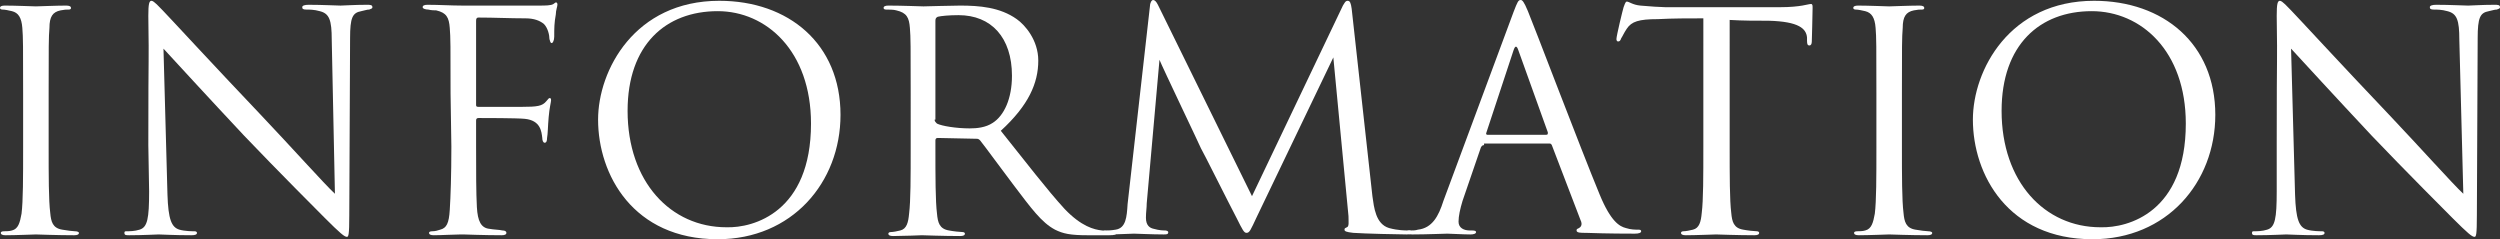 <?xml version="1.0" encoding="utf-8"?>
<!-- Generator: Adobe Illustrator 25.1.0, SVG Export Plug-In . SVG Version: 6.00 Build 0)  -->
<svg version="1.1" id="レイヤー_1" xmlns="http://www.w3.org/2000/svg" xmlns:xlink="http://www.w3.org/1999/xlink" x="0px"
	 y="0px" viewBox="0 0 313.5 30" style="enable-background:new 0 0 313.5 30;" xml:space="preserve">
<rect x="0" y="0" width="313.5" height="30" fill="#333333" stroke="none"/>
<style type="text/css">
	.st0{fill:#FFFFFF;}
</style>
<path class="st0" d="M2.9,11.7c0-5.9,0-7-0.1-8.2C2.7,2.2,2.3,1.6,1.5,1.4C1.1,1.3,0.6,1.2,0.3,1.2C0.1,1.2,0,1.1,0,1
	c0-0.2,0.2-0.3,0.6-0.3c1.3,0,3.7,0.1,3.9,0.1s2.6-0.1,3.8-0.1c0.4,0,0.6,0.1,0.6,0.3S8.7,1.2,8.6,1.2c-0.3,0-0.5,0-1,0.1
	c-1,0.2-1.4,0.8-1.4,2.2c-0.1,1.2-0.1,2.3-0.1,8.2v6.7c0,3.7,0,6.7,0.2,8.3c0.1,1.1,0.3,1.9,1.5,2.1C8.3,28.9,9.2,29,9.4,29
	c0.3,0,0.5,0.1,0.5,0.2c0,0.2-0.2,0.3-0.6,0.3c-2.1,0-4.6-0.1-4.8-0.1c-0.2,0-2.6,0.1-3.8,0.1c-0.4,0-0.6-0.1-0.6-0.3
	c0-0.1,0.1-0.2,0.4-0.2c0.2,0,0.7,0,1-0.1c0.8-0.2,1-1,1.2-2.1c0.2-1.6,0.2-4.6,0.2-8.3V11.7z"/>
<path class="st0" d="M18.6,18.2c0-13.8,0.1-8.8,0-16.2c0-1.5,0.1-1.9,0.4-1.9s1,0.8,1.4,1.2c0.6,0.6,6.3,6.8,12.3,13.1
	c3.8,4,8,8.7,9.3,9.9L41.6,5c0-2.5-0.3-3.3-1.5-3.6c-0.7-0.2-1.3-0.2-1.7-0.2s-0.5-0.1-0.5-0.3s0.3-0.3,0.8-0.3c1.7,0,3.6,0.1,4,0.1
	s1.7-0.1,3.3-0.1c0.4,0,0.7,0,0.7,0.3c0,0.2-0.2,0.2-0.4,0.3c-0.3,0-0.5,0.1-1,0.2c-1.1,0.2-1.4,0.8-1.4,3.4L43.8,27
	c0,2.5-0.1,2.7-0.3,2.7c-0.3,0-0.8-0.4-2.8-2.4c-0.4-0.4-6-6-10.1-10.3c-4.5-4.8-8.9-9.6-10.1-10.9L21,24.4c0.1,3.1,0.5,4.1,1.5,4.4
	c0.7,0.2,1.6,0.2,1.9,0.2c0.2,0,0.3,0.1,0.3,0.2c0,0.2-0.2,0.3-0.7,0.3c-2.2,0-3.7-0.1-4.1-0.1c-0.3,0-2,0.1-3.7,0.1
	c-0.4,0-0.6,0-0.6-0.3c0-0.2,0.1-0.2,0.3-0.2c0.3,0,1,0,1.6-0.2c1-0.3,1.2-1.4,1.2-4.8L18.6,18.2L18.6,18.2z"/>
<path class="st0" d="M56.5,11.7c0-5.9,0-7-0.1-8.2c-0.1-1.3-0.4-1.9-1.7-2.2c-0.2,0-0.6,0-1-0.1c-0.3,0-0.7-0.1-0.7-0.3
	s0.2-0.3,0.6-0.3c1.5,0,3,0.1,4.4,0.1c0.8,0,8.6,0,9.5,0s1.6,0,1.9-0.2c0.1-0.1,0.3-0.2,0.3-0.2c0.2,0,0.2,0.2,0.2,0.3
	c0,0.2-0.2,0.7-0.2,1.2c-0.2,1.1-0.2,1.7-0.2,2.8c0,0.5-0.2,0.8-0.3,0.8c-0.2,0-0.2-0.2-0.3-0.5c0-0.5-0.2-1.4-0.7-1.9
	c-0.5-0.4-1.2-0.7-2.3-0.7c-2,0-3.9-0.1-5.9-0.1c-0.2,0-0.3,0.1-0.3,0.4v10.5c0,0.2,0,0.3,0.3,0.3c1.6,0,3.8,0,5.4,0
	c2,0,2.6-0.1,3.1-0.7c0.2-0.2,0.3-0.4,0.4-0.4c0.2,0,0.2,0.1,0.2,0.3s-0.2,0.9-0.3,2.1c-0.1,1.1-0.1,2.1-0.2,2.6
	c0,0.4-0.1,0.6-0.3,0.6c-0.2,0-0.3-0.3-0.3-0.6c-0.1-0.8-0.2-2.2-2.2-2.4c-1-0.1-5.2-0.1-5.8-0.1c-0.2,0-0.3,0.1-0.3,0.3v3.2
	c0,3.2,0,5.9,0.1,7.7c0.1,1.7,0.5,2.6,1.6,2.7c0.5,0.1,1.2,0.1,1.6,0.2c0.3,0,0.5,0.1,0.5,0.3c0,0.2-0.2,0.3-0.6,0.3
	c-2.2,0-4.6-0.1-4.8-0.1h-0.3c-0.8,0-2.5,0.1-3.4,0.1c-0.4,0-0.6-0.1-0.6-0.3c0-0.1,0.1-0.2,0.4-0.2c0.4,0,0.7-0.1,1-0.2
	c0.8-0.2,1.1-0.8,1.2-2.5c0.1-1.6,0.2-4.3,0.2-7.9L56.5,11.7L56.5,11.7z"/>
<path class="st0" d="M75,15c0-6.2,4.6-14.9,15.2-14.9c8.7,0,15.2,5.4,15.2,14.3c0,8.5-6.1,15.6-15.4,15.6C79.4,30,75,21.9,75,15z
	 M101.7,15.5c0-9.1-5.6-14.1-11.7-14.1c-6.5,0-11.3,4.2-11.3,12.5c0,8.9,5.4,14.6,12.4,14.6C94.5,28.6,101.7,26.6,101.7,15.5z"/>
<path class="st0" d="M114.2,11.7c0-5.9,0-7-0.1-8.2c-0.1-1.3-0.4-1.9-1.7-2.2c-0.3-0.1-1-0.1-1.3-0.1c-0.2,0-0.3-0.1-0.3-0.2
	c0-0.2,0.2-0.3,0.6-0.3c1.7,0,4.2,0.1,4.4,0.1c0.4,0,3.4-0.1,4.6-0.1c2.4,0,5,0.2,7.1,1.7c1,0.7,2.7,2.6,2.7,5.2
	c0,2.8-1.2,5.6-4.7,8.8c3.2,4,5.8,7.4,8,9.8c2.1,2.2,3.7,2.6,4.7,2.7c0.7,0.1,1.3,0.1,1.5,0.1s0.3,0.1,0.3,0.2
	c0,0.2-0.2,0.3-0.9,0.3h-2.7c-2.2,0-3.1-0.2-4.1-0.7c-1.7-0.9-3-2.7-5.2-5.6c-1.6-2.1-3.4-4.6-4.2-5.6c-0.2-0.2-0.3-0.2-0.5-0.2
	l-4.8-0.1c-0.2,0-0.3,0.1-0.3,0.3v0.9c0,3.7,0,6.7,0.2,8.3c0.1,1.1,0.3,1.9,1.5,2.1c0.5,0.1,1.4,0.2,1.7,0.2c0.2,0,0.3,0.1,0.3,0.2
	c0,0.2-0.2,0.3-0.6,0.3c-2.1,0-4.6-0.1-4.8-0.1c0,0-2.5,0.1-3.6,0.1c-0.4,0-0.6-0.1-0.6-0.3c0-0.1,0.1-0.2,0.3-0.2
	c0.3,0,0.8-0.1,1.2-0.2c0.8-0.2,1-1,1.1-2.1c0.2-1.6,0.2-4.6,0.2-8.3V11.7z M117.2,15c0,0.2,0.1,0.3,0.3,0.5
	c0.6,0.3,2.4,0.6,4.1,0.6c0.9,0,2-0.1,2.9-0.7c1.4-0.9,2.4-3,2.4-5.9c0-4.8-2.6-7.6-6.7-7.6c-1.2,0-2.2,0.1-2.6,0.2
	c-0.2,0.1-0.3,0.2-0.3,0.5V15H117.2z"/>
<path class="st0" d="M172.1,24.6c0.2,1.4,0.4,3.5,2.1,4c1.1,0.3,2,0.3,2.4,0.3c0.2,0,0.4,0,0.4,0.2s-0.1,0.3-0.6,0.3
	c-0.9,0-5.3-0.1-6.7-0.2c-0.9-0.1-1.1-0.2-1.1-0.4c0-0.2,0.1-0.2,0.3-0.3c0.3-0.1,0.2-0.7,0.2-1.4l-1.9-19.9l-9.6,20
	c-0.8,1.7-0.9,2-1.3,2c-0.3,0-0.5-0.4-1.2-1.8c-1-1.9-4.3-8.5-4.5-8.8c-0.3-0.7-4.8-10.1-5.2-11.1l-1.6,18c0,0.6-0.1,1.1-0.1,1.8
	c0,1,0.5,1.3,1,1.4c0.7,0.2,1.2,0.2,1.4,0.2s0.4,0.1,0.4,0.2c0,0.3-0.2,0.3-0.6,0.3c-1.4,0-3.4-0.1-3.7-0.1s-2.2,0.1-3.2,0.1
	c-0.4,0-0.7,0-0.7-0.3c0-0.2,0.2-0.2,0.4-0.2c0.3,0,0.6,0,1.2-0.1c1.3-0.2,1.4-1.6,1.5-3.2l2.8-24.8c0-0.4,0.2-0.8,0.4-0.8
	s0.4,0.2,0.6,0.6l11.8,24l11.4-23.9c0.2-0.3,0.3-0.6,0.6-0.6s0.4,0.3,0.5,1L172.1,24.6z"/>
<path class="st0" d="M186.1,18.2c-0.2,0-0.3,0.1-0.4,0.3l-2.3,6.7c-0.3,1-0.5,1.9-0.5,2.6c0,0.8,0.7,1.1,1.4,1.1c0.1,0,0.2,0,0.3,0
	c0.4,0,0.5,0.1,0.5,0.2c0,0.2-0.3,0.3-0.7,0.3c-0.9,0-2.5-0.1-2.9-0.1s-2.6,0.1-4.4,0.1c-0.5,0-0.7-0.1-0.7-0.3
	c0-0.2,0.2-0.2,0.5-0.2s0.6,0,0.9-0.1c1.8-0.2,2.6-1.7,3.2-3.6l8.8-23.7c0.5-1.3,0.6-1.5,0.9-1.5c0.2,0,0.4,0.2,0.9,1.4
	c0.6,1.4,6.6,17.2,9,23c1.4,3.4,2.5,4,3.3,4.2c0.6,0.2,1.2,0.2,1.5,0.2c0.2,0,0.4,0,0.4,0.2s-0.3,0.3-0.8,0.3c-0.6,0-3.4,0-6.1-0.1
	c-0.7,0-1.2,0-1.2-0.3c0-0.2,0.1-0.2,0.3-0.3c0.2-0.1,0.5-0.4,0.2-1l-3.6-9.4c-0.1-0.2-0.2-0.2-0.3-0.2h-8.2V18.2z M193.9,16.9
	c0.2,0,0.2-0.1,0.2-0.3l-3.7-10.3c-0.2-0.6-0.4-0.6-0.6,0l-3.4,10.3c-0.1,0.2,0,0.3,0.1,0.3H193.9z"/>
<path class="st0" d="M216.9,18.4c0,3.7,0,6.7,0.2,8.3c0.1,1.1,0.3,1.9,1.5,2.1c0.5,0.1,1.4,0.2,1.7,0.2c0.2,0,0.3,0.1,0.3,0.2
	c0,0.2-0.2,0.3-0.6,0.3c-2.1,0-4.6-0.1-4.8-0.1s-2.6,0.1-3.8,0.1c-0.4,0-0.6-0.1-0.6-0.3c0-0.1,0.1-0.2,0.3-0.2
	c0.3,0,0.8-0.1,1.2-0.2c0.8-0.2,1-1,1.1-2.1c0.2-1.6,0.2-4.6,0.2-8.3V2.3c-1.9,0-3.8,0-5.7,0.1c-2.4,0-3.3,0.3-3.9,1.2
	c-0.4,0.6-0.5,0.9-0.7,1.2c-0.1,0.3-0.2,0.4-0.4,0.4c-0.1,0-0.2-0.1-0.2-0.3c0-0.4,0.8-3.7,0.9-4c0.1-0.2,0.2-0.7,0.4-0.7
	c0.3,0,0.7,0.4,1.7,0.5c1.1,0.1,2.6,0.2,3.1,0.2h14.5c1.2,0,2.1-0.1,2.7-0.2c0.6-0.1,0.9-0.2,1.1-0.2c0.2,0,0.2,0.2,0.2,0.5
	c0,1.1-0.1,3.8-0.1,4.2c0,0.3-0.1,0.5-0.3,0.5s-0.3-0.1-0.3-0.6c0-0.2,0-0.3,0-0.4c-0.1-1.1-1-2-4.8-2.1c-1.6,0-3.2,0-4.9-0.1
	L216.9,18.4L216.9,18.4z"/>
<path class="st0" d="M235.3,11.7c0-5.9,0-7-0.1-8.2c-0.1-1.3-0.5-1.9-1.3-2.1c-0.4-0.1-0.9-0.2-1.2-0.2c-0.2,0-0.3-0.1-0.3-0.2
	c0-0.2,0.2-0.3,0.6-0.3c1.3,0,3.7,0.1,3.9,0.1s2.6-0.1,3.8-0.1c0.4,0,0.6,0.1,0.6,0.3s-0.2,0.2-0.3,0.2c-0.3,0-0.5,0-1,0.1
	c-1,0.2-1.4,0.8-1.4,2.2c-0.1,1.2-0.1,2.3-0.1,8.2v6.7c0,3.7,0,6.7,0.2,8.3c0.1,1.1,0.3,1.9,1.5,2.1c0.5,0.1,1.4,0.2,1.6,0.2
	c0.3,0,0.5,0.1,0.5,0.2c0,0.2-0.2,0.3-0.6,0.3c-2.1,0-4.6-0.1-4.8-0.1s-2.6,0.1-3.8,0.1c-0.4,0-0.6-0.1-0.6-0.3
	c0-0.1,0.1-0.2,0.4-0.2c0.2,0,0.7,0,1-0.1c0.8-0.2,1-1,1.2-2.1c0.2-1.6,0.2-4.6,0.2-8.3L235.3,11.7L235.3,11.7z"/>
<path class="st0" d="M247.4,15c0-6.2,4.6-14.9,15.2-14.9c8.7,0,15.2,5.4,15.2,14.3c0,8.5-6.1,15.6-15.4,15.6
	C251.8,30,247.4,21.9,247.4,15z M274.1,15.5c0-9.1-5.6-14.1-11.8-14.1c-6.5,0-11.3,4.2-11.3,12.5c0,8.9,5.4,14.6,12.4,14.6
	C266.9,28.6,274.1,26.6,274.1,15.5z"/>
<path class="st0" d="M285.5,18.2c0-13.8,0.1-8.8,0-16.2c0-1.5,0.1-1.9,0.4-1.9s1,0.8,1.4,1.2c0.6,0.6,6.3,6.8,12.3,13.1
	c3.8,4,8,8.7,9.3,9.9L308.4,5c0-2.5-0.3-3.3-1.5-3.6c-0.7-0.2-1.3-0.2-1.7-0.2c-0.4,0-0.5-0.1-0.5-0.3s0.3-0.3,0.8-0.3
	c1.7,0,3.6,0.1,4,0.1s1.7-0.1,3.3-0.1c0.4,0,0.7,0,0.7,0.3c0,0.2-0.2,0.2-0.4,0.3c-0.3,0-0.5,0.1-1,0.2c-1.1,0.2-1.4,0.8-1.4,3.4
	L310.6,27c0,2.5-0.1,2.7-0.3,2.7c-0.3,0-0.8-0.4-2.8-2.4c-0.4-0.4-6-6-10.1-10.3c-4.5-4.8-8.9-9.6-10.1-10.9l0.5,18.3
	c0.1,3.1,0.5,4.1,1.5,4.4c0.7,0.2,1.6,0.2,1.9,0.2c0.2,0,0.3,0.1,0.3,0.2c0,0.2-0.2,0.3-0.7,0.3c-2.2,0-3.7-0.1-4.1-0.1
	c-0.3,0-2,0.1-3.7,0.1c-0.4,0-0.6,0-0.6-0.3c0-0.2,0.1-0.2,0.3-0.2c0.3,0,1,0,1.6-0.2c1-0.3,1.2-1.4,1.2-4.8L285.5,18.2L285.5,18.2z
	"/>
</svg>
